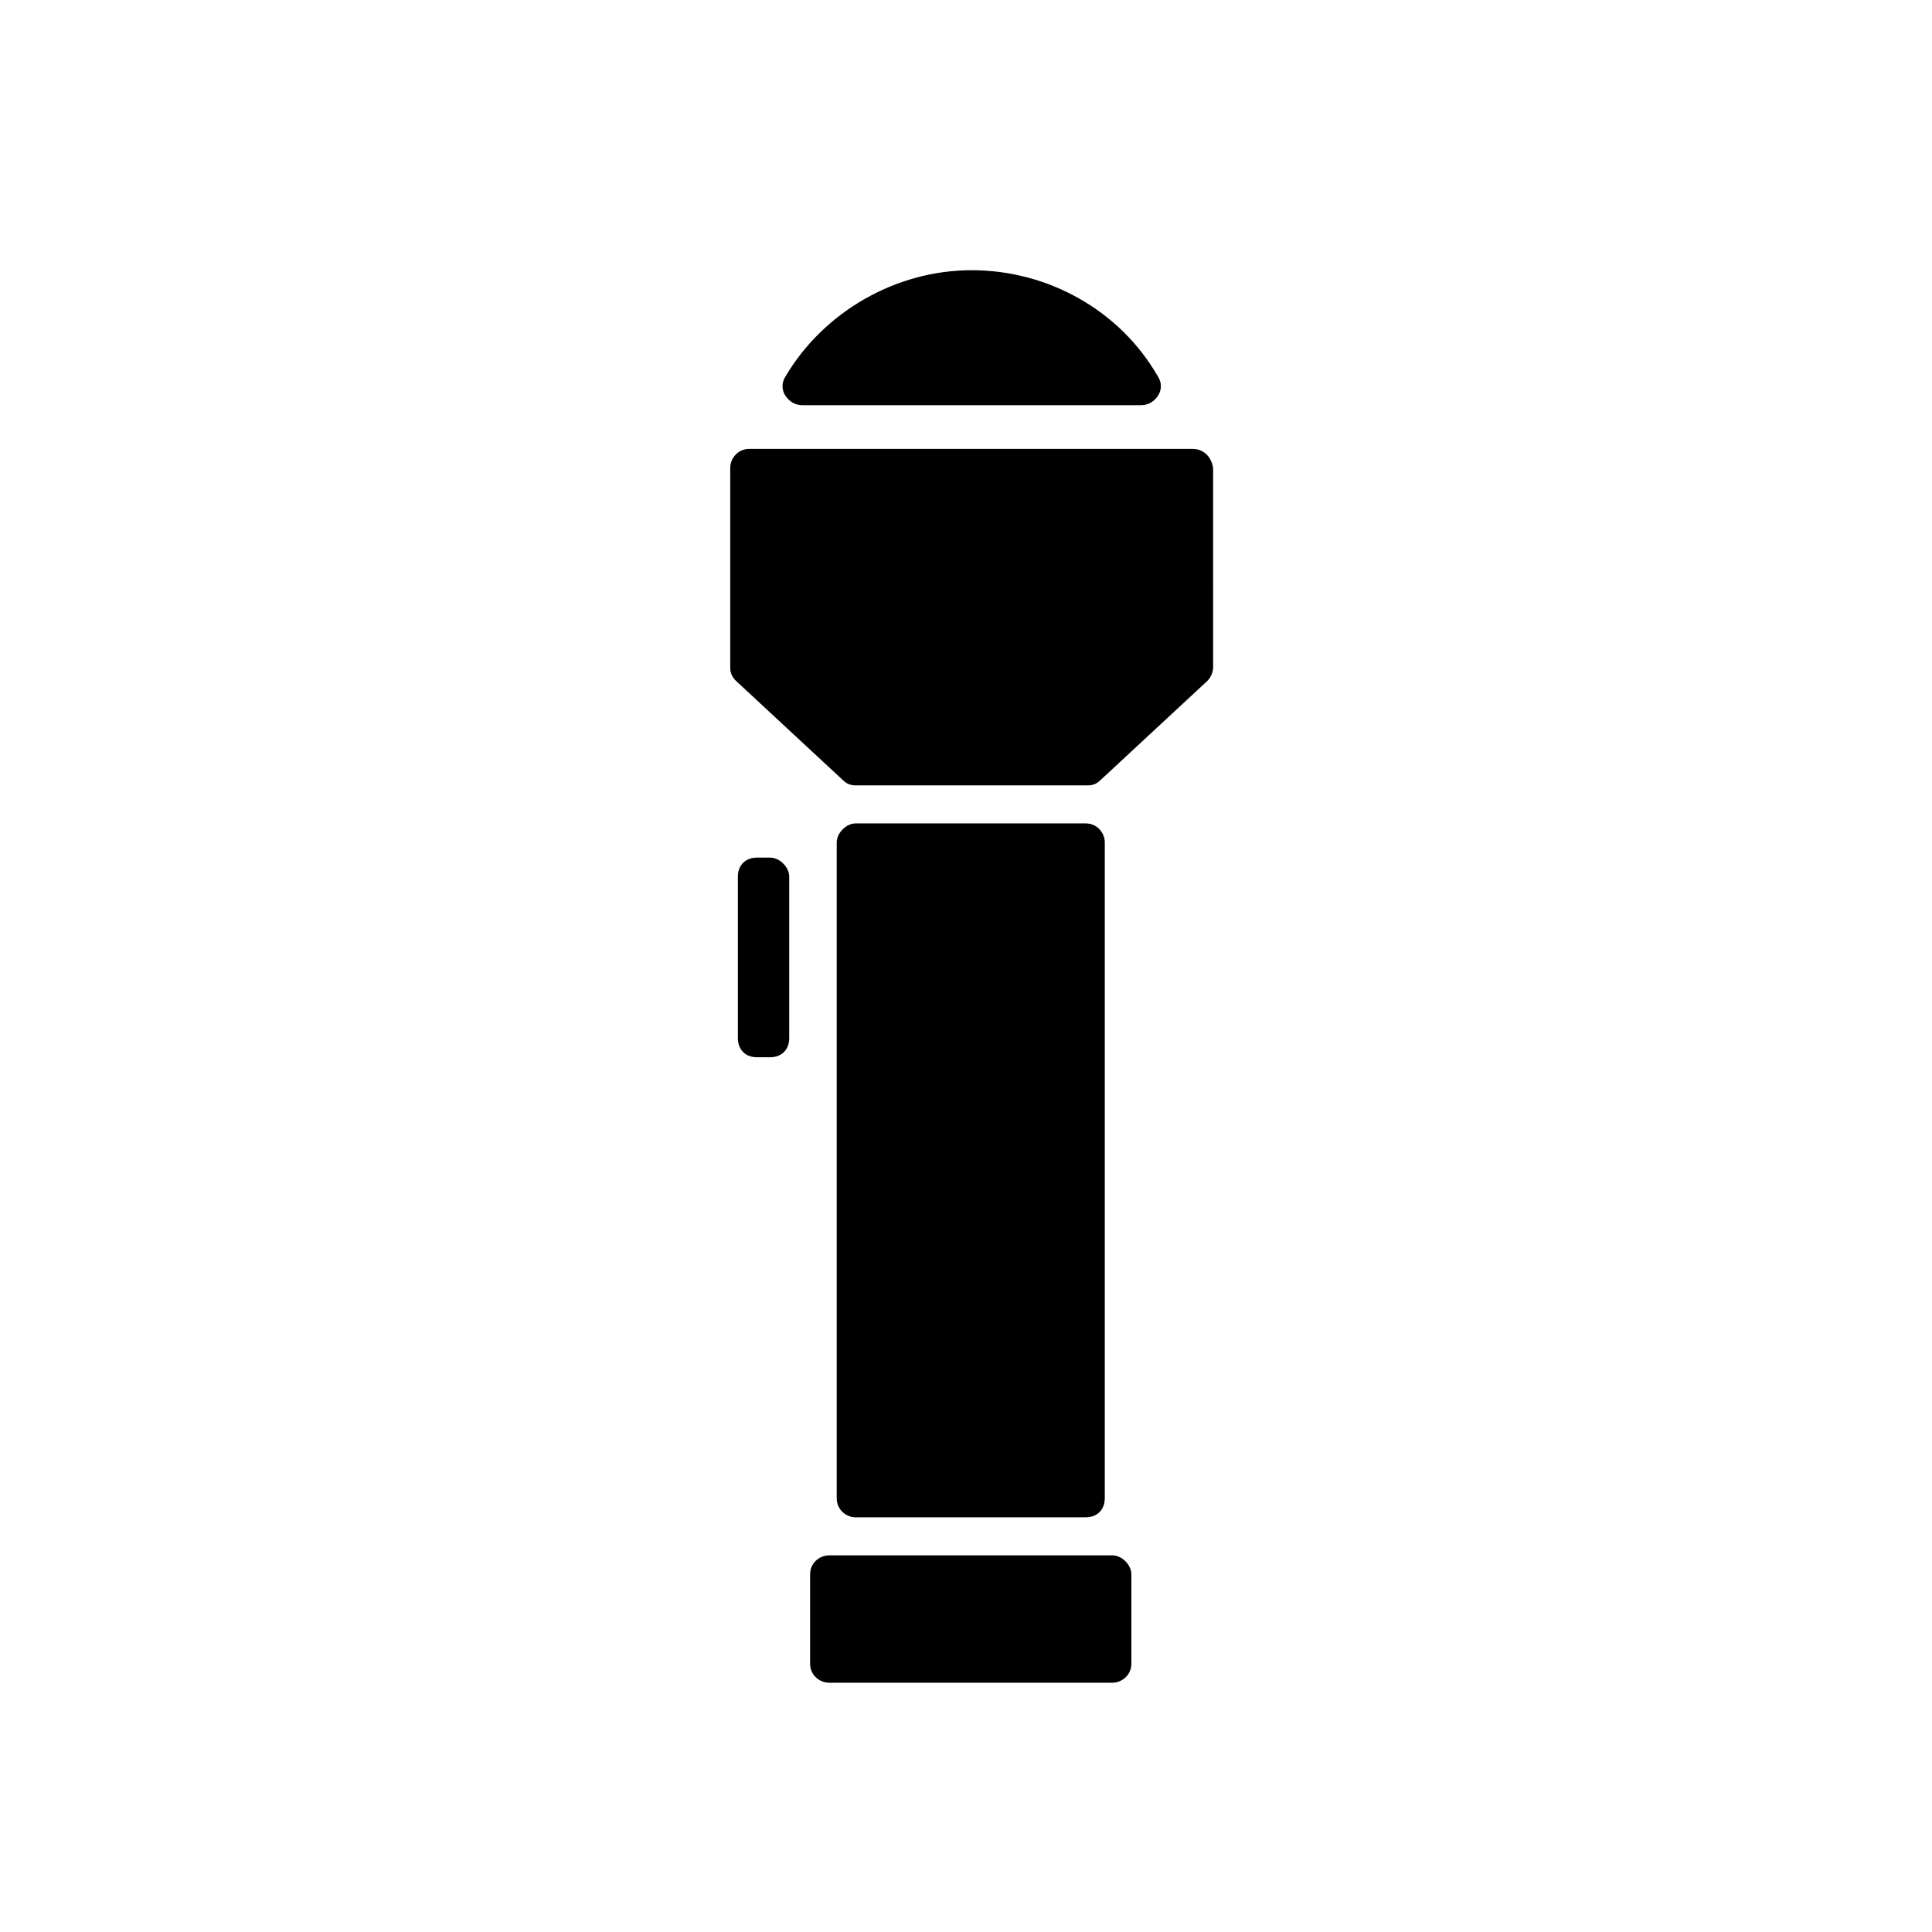 <?xml version="1.0" encoding="UTF-8"?>
<!-- Uploaded to: ICON Repo, www.iconrepo.com, Generator: ICON Repo Mixer Tools -->
<svg fill="#000000" width="800px" height="800px" version="1.1" viewBox="144 144 512 512" xmlns="http://www.w3.org/2000/svg">
 <g>
  <path d="m459.95 262.96h-117.39c-3.023 0-5.039 2.519-5.039 5.039v52.898c0 1.512 0.504 2.519 1.512 3.527l28.215 26.199c1.008 1.008 2.016 1.512 3.527 1.512h61.465c1.512 0 2.519-0.504 3.527-1.512l28.215-26.199c1.008-1.008 1.512-2.519 1.512-3.527l-0.004-52.898c-0.504-3.023-2.516-5.039-5.539-5.039z"/>
  <path d="m431.74 546.1c3.023 0 5.039-2.016 5.039-5.039v-173.81c0-2.519-2.016-5.039-5.039-5.039h-60.961c-2.519 0-5.039 2.519-5.039 5.039v173.82c0 3.023 2.519 5.039 5.039 5.039z"/>
  <path d="m438.79 556.18h-75.07c-2.519 0-5.039 2.016-5.039 5.039v23.68c0 3.023 2.519 5.039 5.039 5.039h75.066c2.519 0 5.039-2.016 5.039-5.039v-23.68c0-2.519-2.516-5.039-5.035-5.039z"/>
  <path d="m348.11 371.28h-3.527c-3.023 0-5.039 2.016-5.039 5.039v42.824c0 3.023 2.016 5.039 5.039 5.039h3.527c3.023 0 5.039-2.016 5.039-5.039v-42.824c0-2.519-2.519-5.039-5.039-5.039z"/>
  <path d="m356.67 251.38h89.68c2.016 0 3.527-1.008 4.535-2.519 1.008-1.512 1.008-3.527 0-5.039-10.078-17.633-29.223-28.215-49.375-28.215-20.152 0-39.297 11.082-49.375 28.215-1.008 1.512-1.008 3.527 0 5.039 1.008 1.512 2.519 2.519 4.535 2.519z"/>
 </g>
</svg>